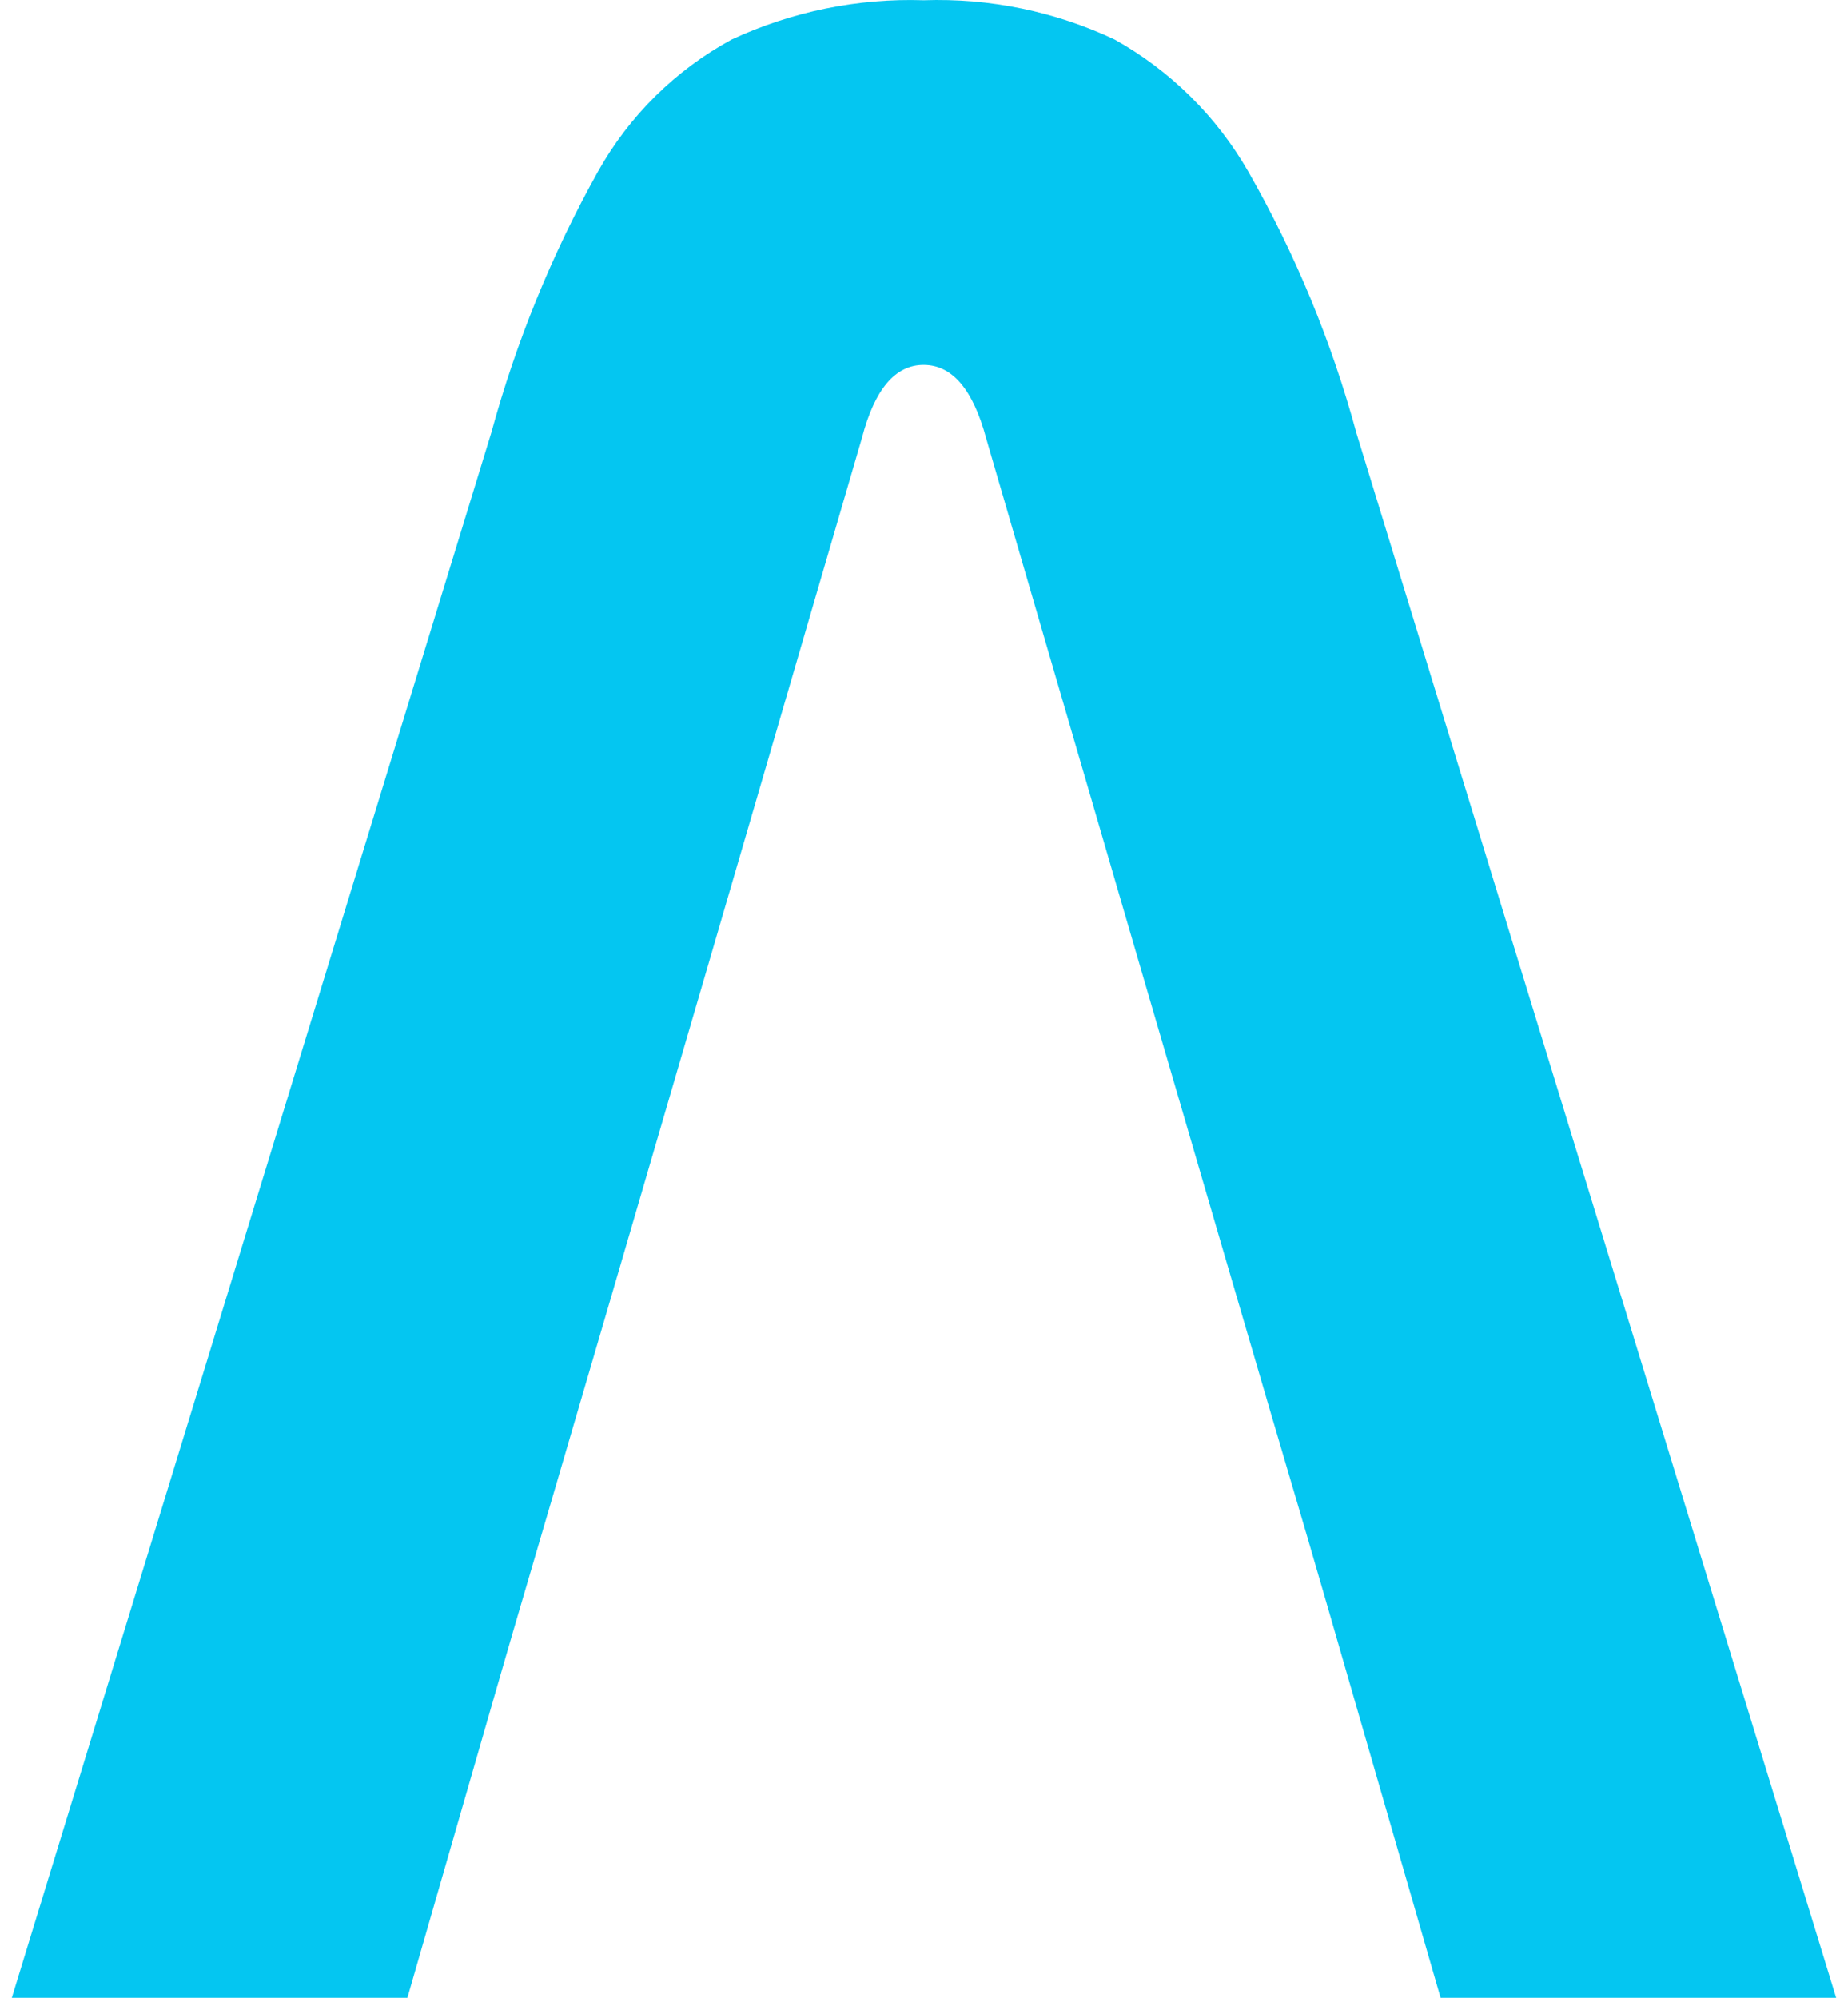 <svg width="37" height="40" viewBox="0 0 37 40" fill="none" xmlns="http://www.w3.org/2000/svg">
<path d="M28.843 40H36.763L27.158 8.67C26.661 6.839 25.933 5.079 24.991 3.432C24.355 2.326 23.431 1.414 22.317 0.792C21.124 0.229 19.814 -0.04 18.496 0.005C17.17 -0.038 15.852 0.232 14.649 0.792C13.526 1.402 12.599 2.317 11.974 3.432C11.053 5.081 10.336 6.836 9.838 8.659L0.237 40H8.157C12.257 25.783 7.435 42.449 17.258 8.766C17.513 7.79 17.926 7.304 18.496 7.306C19.067 7.309 19.483 7.8 19.746 8.781C29.274 41.482 23.624 21.928 28.843 40Z" fill="#04C6F1"/>
</svg>
